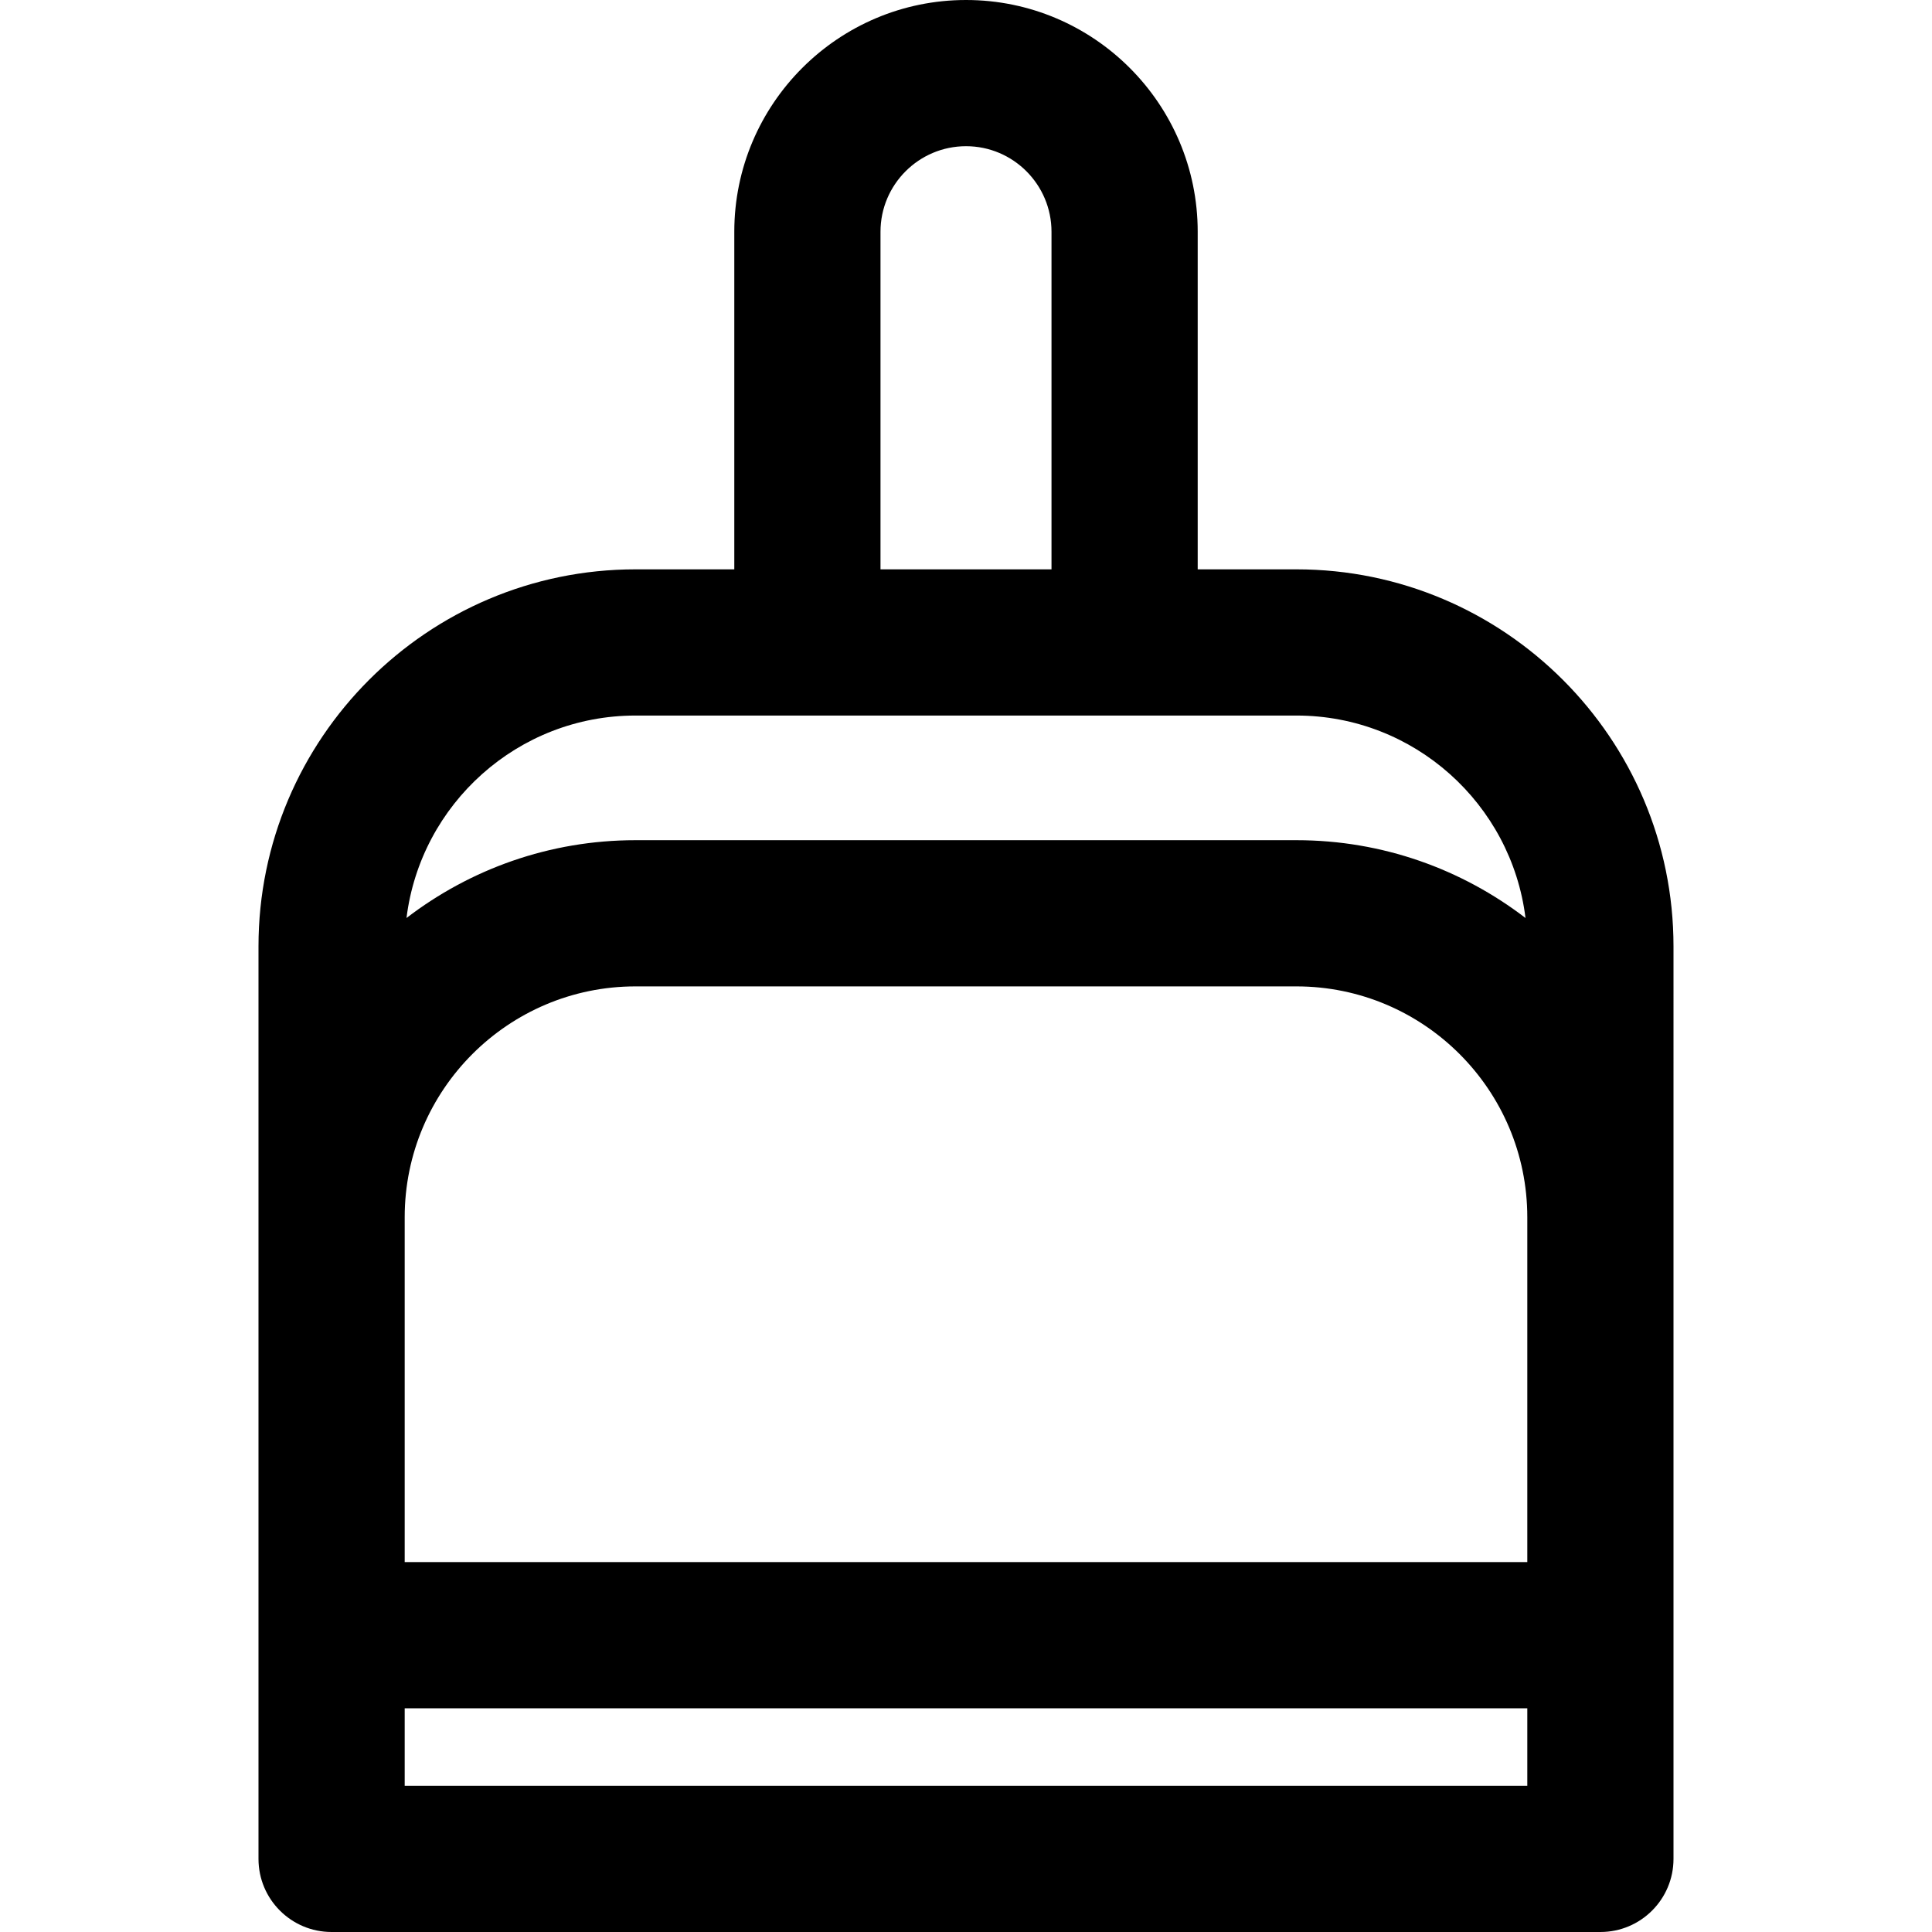 <?xml version="1.0" encoding="iso-8859-1"?>
<!-- Uploaded to: SVG Repo, www.svgrepo.com, Generator: SVG Repo Mixer Tools -->
<!DOCTYPE svg PUBLIC "-//W3C//DTD SVG 1.1//EN" "http://www.w3.org/Graphics/SVG/1.1/DTD/svg11.dtd">
<svg fill="#000000" height="800px" width="800px" version="1.1" id="Capa_1" xmlns="http://www.w3.org/2000/svg" xmlns:xlink="http://www.w3.org/1999/xlink" 
	 viewBox="0 0 198.221 198.221" xml:space="preserve">
<path d="M133.016,58.414h-10.133V23.777C122.883,10.666,112.221,0,99.115,0C86.004,0,75.338,10.666,75.338,23.777v34.637H65.201
	c-21.328,0-38.68,17.354-38.68,38.684v27.789v42.881v17.758v5.195c0,4.143,3.358,7.5,7.5,7.5h130.178c4.142,0,7.5-3.357,7.5-7.5
	v-5.195v-17.758v-42.881V97.098C171.699,75.768,154.346,58.414,133.016,58.414z M90.338,23.777c0-4.84,3.938-8.777,8.777-8.777
	c4.834,0,8.768,3.938,8.768,8.777v34.637H90.338V23.777z M65.201,73.414h17.637h32.545h17.633c12.073,0,22.059,9.083,23.499,20.773
	c-6.52-5.002-14.666-7.984-23.499-7.984H65.201c-8.832,0-16.976,2.981-23.494,7.983C43.147,82.496,53.13,73.414,65.201,73.414z
	 M65.201,101.203h67.814c13.059,0,23.684,10.624,23.684,23.684v35.381H41.521v-35.381C41.521,111.827,52.144,101.203,65.201,101.203
	z M41.521,175.268h115.178v7.953H41.521V175.268z"/>
</svg>